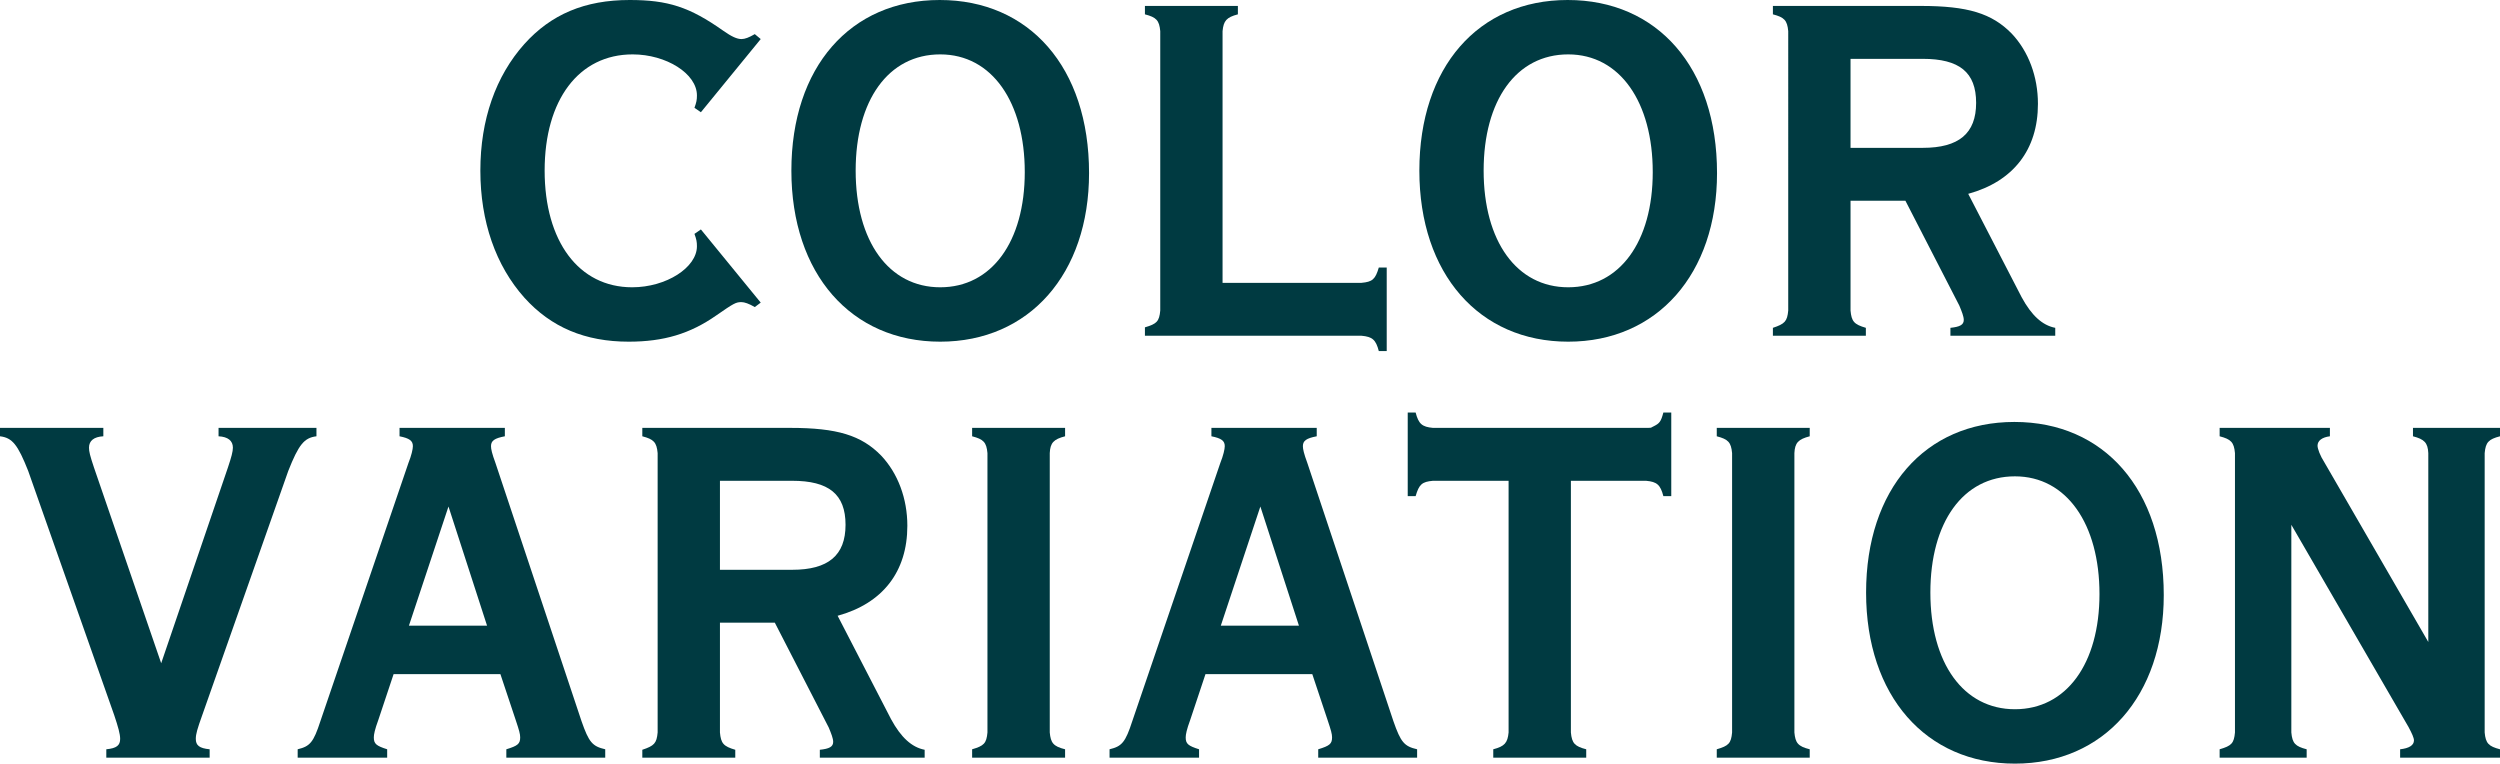 <?xml version="1.0" encoding="UTF-8"?><svg id="_レイヤー_2" xmlns="http://www.w3.org/2000/svg" viewBox="0 0 758.39 231.65"><defs><style>.cls-1{fill:#003a41;}</style></defs><g id="_レイヤー_1-2"><path class="cls-1" d="m230.77,91.8l-1.8,1.35c-1.8-1.05-3.15-1.5-4.05-1.5-1.65,0-2.25.3-7.65,4.05-7.95,5.55-15.9,7.95-26.55,7.95-13.2,0-23.55-4.35-31.65-13.35-8.7-9.75-13.35-23.1-13.35-38.55s4.65-28.65,13.35-38.4c8.1-9,18.3-13.35,31.95-13.35,11.55,0,18.15,2.1,28.35,9.3,2.55,1.8,4.2,2.55,5.55,2.55,1.05,0,2.25-.45,4.05-1.5l1.8,1.5-18.15,22.2-1.95-1.35c.6-1.65.75-2.4.75-3.75,0-6.6-9.3-12.45-19.5-12.45-16.35,0-26.7,13.8-26.7,35.25s10.35,35.4,26.55,35.4c10.35,0,19.65-6,19.65-12.45,0-1.35-.15-2.1-.75-3.75l1.95-1.35,18.15,22.2Z"/><path class="cls-1" d="m330.37,52.5c0,30.6-18.15,51.15-45.15,51.15s-45.15-20.55-45.15-51.9S257.92,0,285.07,0s45.3,20.4,45.3,52.5Zm-70.8-.75c0,21.45,10.05,35.4,25.65,35.4s25.65-13.8,25.65-34.95-9.9-35.7-25.65-35.7-25.65,13.95-25.65,35.25Z"/><path class="cls-1" d="m413.02,85.8c3.3-.3,4.2-1.05,5.25-4.65h2.4v25.35h-2.4c-.9-3.45-1.95-4.35-5.25-4.65h-65.7v-2.55c3.6-1.05,4.35-1.8,4.65-5.1V9.45c-.3-3.3-1.2-4.2-4.65-5.1V1.8h28.2v2.55c-3.45.9-4.35,1.95-4.65,5.1v76.35h42.15Z"/><path class="cls-1" d="m520.87,52.5c0,30.6-18.15,51.15-45.15,51.15s-45.15-20.55-45.15-51.9S448.42,0,475.57,0s45.3,20.4,45.3,52.5Zm-70.8-.75c0,21.45,10.05,35.4,25.65,35.4s25.65-13.8,25.65-34.95-9.9-35.7-25.65-35.7-25.65,13.95-25.65,35.25Z"/><path class="cls-1" d="m561.37,94.2c.3,3.3,1.05,4.2,4.65,5.25v2.4h-28.2v-2.4c3.6-1.2,4.35-1.95,4.65-5.25V9.45c-.3-3.3-1.2-4.2-4.65-5.1V1.8h44.85c14.25,0,21.6,2.25,27.6,8.4,5.1,5.4,7.95,13.05,7.95,21.3,0,13.95-7.5,23.55-21.15,27.3l16.2,31.35c3,5.55,6.3,8.55,10.2,9.3v2.4h-31.8v-2.4c2.85-.3,4.05-.9,4.05-2.4,0-1.05-.6-2.55-1.35-4.35l-16.35-31.8h-16.65v33.3Zm21.9-49.35c10.95,0,16.2-4.35,16.2-13.65s-5.1-13.35-16.2-13.35h-21.9v27h21.9Z"/><path class="cls-1" d="m96,132.35c-3.75.45-5.4,2.55-8.55,10.5l-26.1,74.1c-1.5,4.2-1.95,5.7-1.95,7.2,0,1.95,1.05,2.85,4.2,3.15v2.55h-31.35v-2.55c3.15-.3,4.2-1.2,4.2-3.15,0-1.5-.6-3.6-1.8-7.2l-26.1-74.1c-3.15-7.95-4.8-10.05-8.55-10.5v-2.55h31.35v2.55c-2.85.15-4.35,1.35-4.35,3.45,0,1.2.3,2.4,1.5,6l20.4,59.4,20.25-59.4c1.05-3.15,1.5-4.8,1.5-6,0-2.1-1.5-3.3-4.35-3.45v-2.55h29.7v2.55Z"/><path class="cls-1" d="m119.4,204.5l-4.65,13.95c-1.05,2.85-1.35,4.35-1.35,5.25,0,1.95.75,2.55,4.05,3.6v2.55h-27.15v-2.55c3.75-.9,4.8-2.1,6.9-8.55l26.7-78.3c.9-2.25,1.35-4.2,1.35-5.1,0-1.65-1.05-2.4-4.05-3v-2.55h31.95v2.55c-3.15.6-4.2,1.35-4.2,3,0,.9.3,2.25,1.35,5.1l26.1,78.3c2.25,6.45,3.3,7.65,7.2,8.55v2.55h-30v-2.55c3.45-1.05,4.2-1.65,4.2-3.6,0-1.05-.3-2.1-1.35-5.25l-4.65-13.95h-32.4Zm16.65-50.85l-12,36.15h23.7l-11.7-36.15Z"/><path class="cls-1" d="m218.4,222.2c.3,3.3,1.05,4.2,4.65,5.25v2.4h-28.2v-2.4c3.6-1.2,4.35-1.95,4.65-5.25v-84.75c-.3-3.3-1.2-4.2-4.65-5.1v-2.55h44.85c14.25,0,21.6,2.25,27.6,8.4,5.1,5.4,7.95,13.05,7.95,21.3,0,13.95-7.5,23.55-21.15,27.3l16.2,31.35c3,5.55,6.3,8.55,10.2,9.3v2.4h-31.8v-2.4c2.85-.3,4.05-.9,4.05-2.4,0-1.05-.6-2.55-1.35-4.35l-16.35-31.8h-16.65v33.3Zm21.9-49.35c10.95,0,16.2-4.35,16.2-13.65s-5.1-13.35-16.2-13.35h-21.9v27h21.9Z"/><path class="cls-1" d="m323.1,129.8v2.55c-3.45.9-4.5,1.95-4.65,5.1v84.75c.3,3.15,1.05,4.2,4.65,5.1v2.55h-28.2v-2.55c3.6-1.05,4.35-1.8,4.65-5.1v-84.75c-.3-3.3-1.2-4.2-4.65-5.1v-2.55h28.2Z"/><path class="cls-1" d="m365.69,204.5l-4.65,13.95c-1.05,2.85-1.35,4.35-1.35,5.25,0,1.95.75,2.55,4.05,3.6v2.55h-27.15v-2.55c3.75-.9,4.8-2.1,6.9-8.55l26.7-78.3c.9-2.25,1.35-4.2,1.35-5.1,0-1.65-1.05-2.4-4.05-3v-2.55h31.95v2.55c-3.15.6-4.2,1.35-4.2,3,0,.9.3,2.25,1.35,5.1l26.1,78.3c2.25,6.45,3.3,7.65,7.2,8.55v2.55h-30v-2.55c3.45-1.05,4.2-1.65,4.2-3.6,0-1.05-.3-2.1-1.35-5.25l-4.65-13.95h-32.4Zm16.65-50.85l-12,36.15h23.7l-11.7-36.15Z"/><path class="cls-1" d="m476.54,222.2c.3,3.3,1.2,4.2,4.65,5.1v2.55h-28.2v-2.55c3.45-.9,4.35-1.95,4.65-5.1v-76.35h-22.95c-3.3.3-4.2,1.05-5.25,4.65h-2.4v-25.35h2.4c.9,3.45,1.95,4.35,5.25,4.65h64.65c.9,0,1.65,0,1.65-.15l.6-.3c1.8-.9,2.25-1.35,3-4.2h2.4v25.35h-2.4c-.9-3.45-1.95-4.35-5.25-4.65h-22.8v76.35Z"/><path class="cls-1" d="m548.99,129.8v2.55c-3.45.9-4.5,1.95-4.65,5.1v84.75c.3,3.15,1.05,4.2,4.65,5.1v2.55h-28.2v-2.55c3.6-1.05,4.35-1.8,4.65-5.1v-84.75c-.3-3.3-1.2-4.2-4.65-5.1v-2.55h28.2Z"/><path class="cls-1" d="m656.39,180.5c0,30.6-18.15,51.15-45.15,51.15s-45.15-20.55-45.15-51.9,17.85-51.75,45-51.75,45.3,20.4,45.3,52.5Zm-70.8-.75c0,21.45,10.05,35.4,25.65,35.4s25.65-13.8,25.65-34.95-9.9-35.7-25.65-35.7-25.65,13.95-25.65,35.25Z"/><path class="cls-1" d="m695.09,222.2c.3,3.3,1.2,4.2,4.65,5.1v2.55h-26.4v-2.55c3.6-1.05,4.35-1.8,4.65-5.1v-84.75c-.3-3.3-1.2-4.2-4.65-5.1v-2.55h33.45v2.55c-2.4.3-3.75,1.35-3.75,2.85,0,.9.75,3,2.1,5.1l31.5,54.45v-57.3c-.15-3.15-1.2-4.2-4.65-5.1v-2.55h26.4v2.55c-3.45.9-4.35,1.8-4.65,5.1v84.75c.3,3.3,1.2,4.2,4.65,5.1v2.55h-30.3v-2.55c2.7-.3,4.2-1.2,4.2-2.7,0-.75-.6-2.1-1.65-4.05l-35.55-61.35v63Z"/></g></svg>